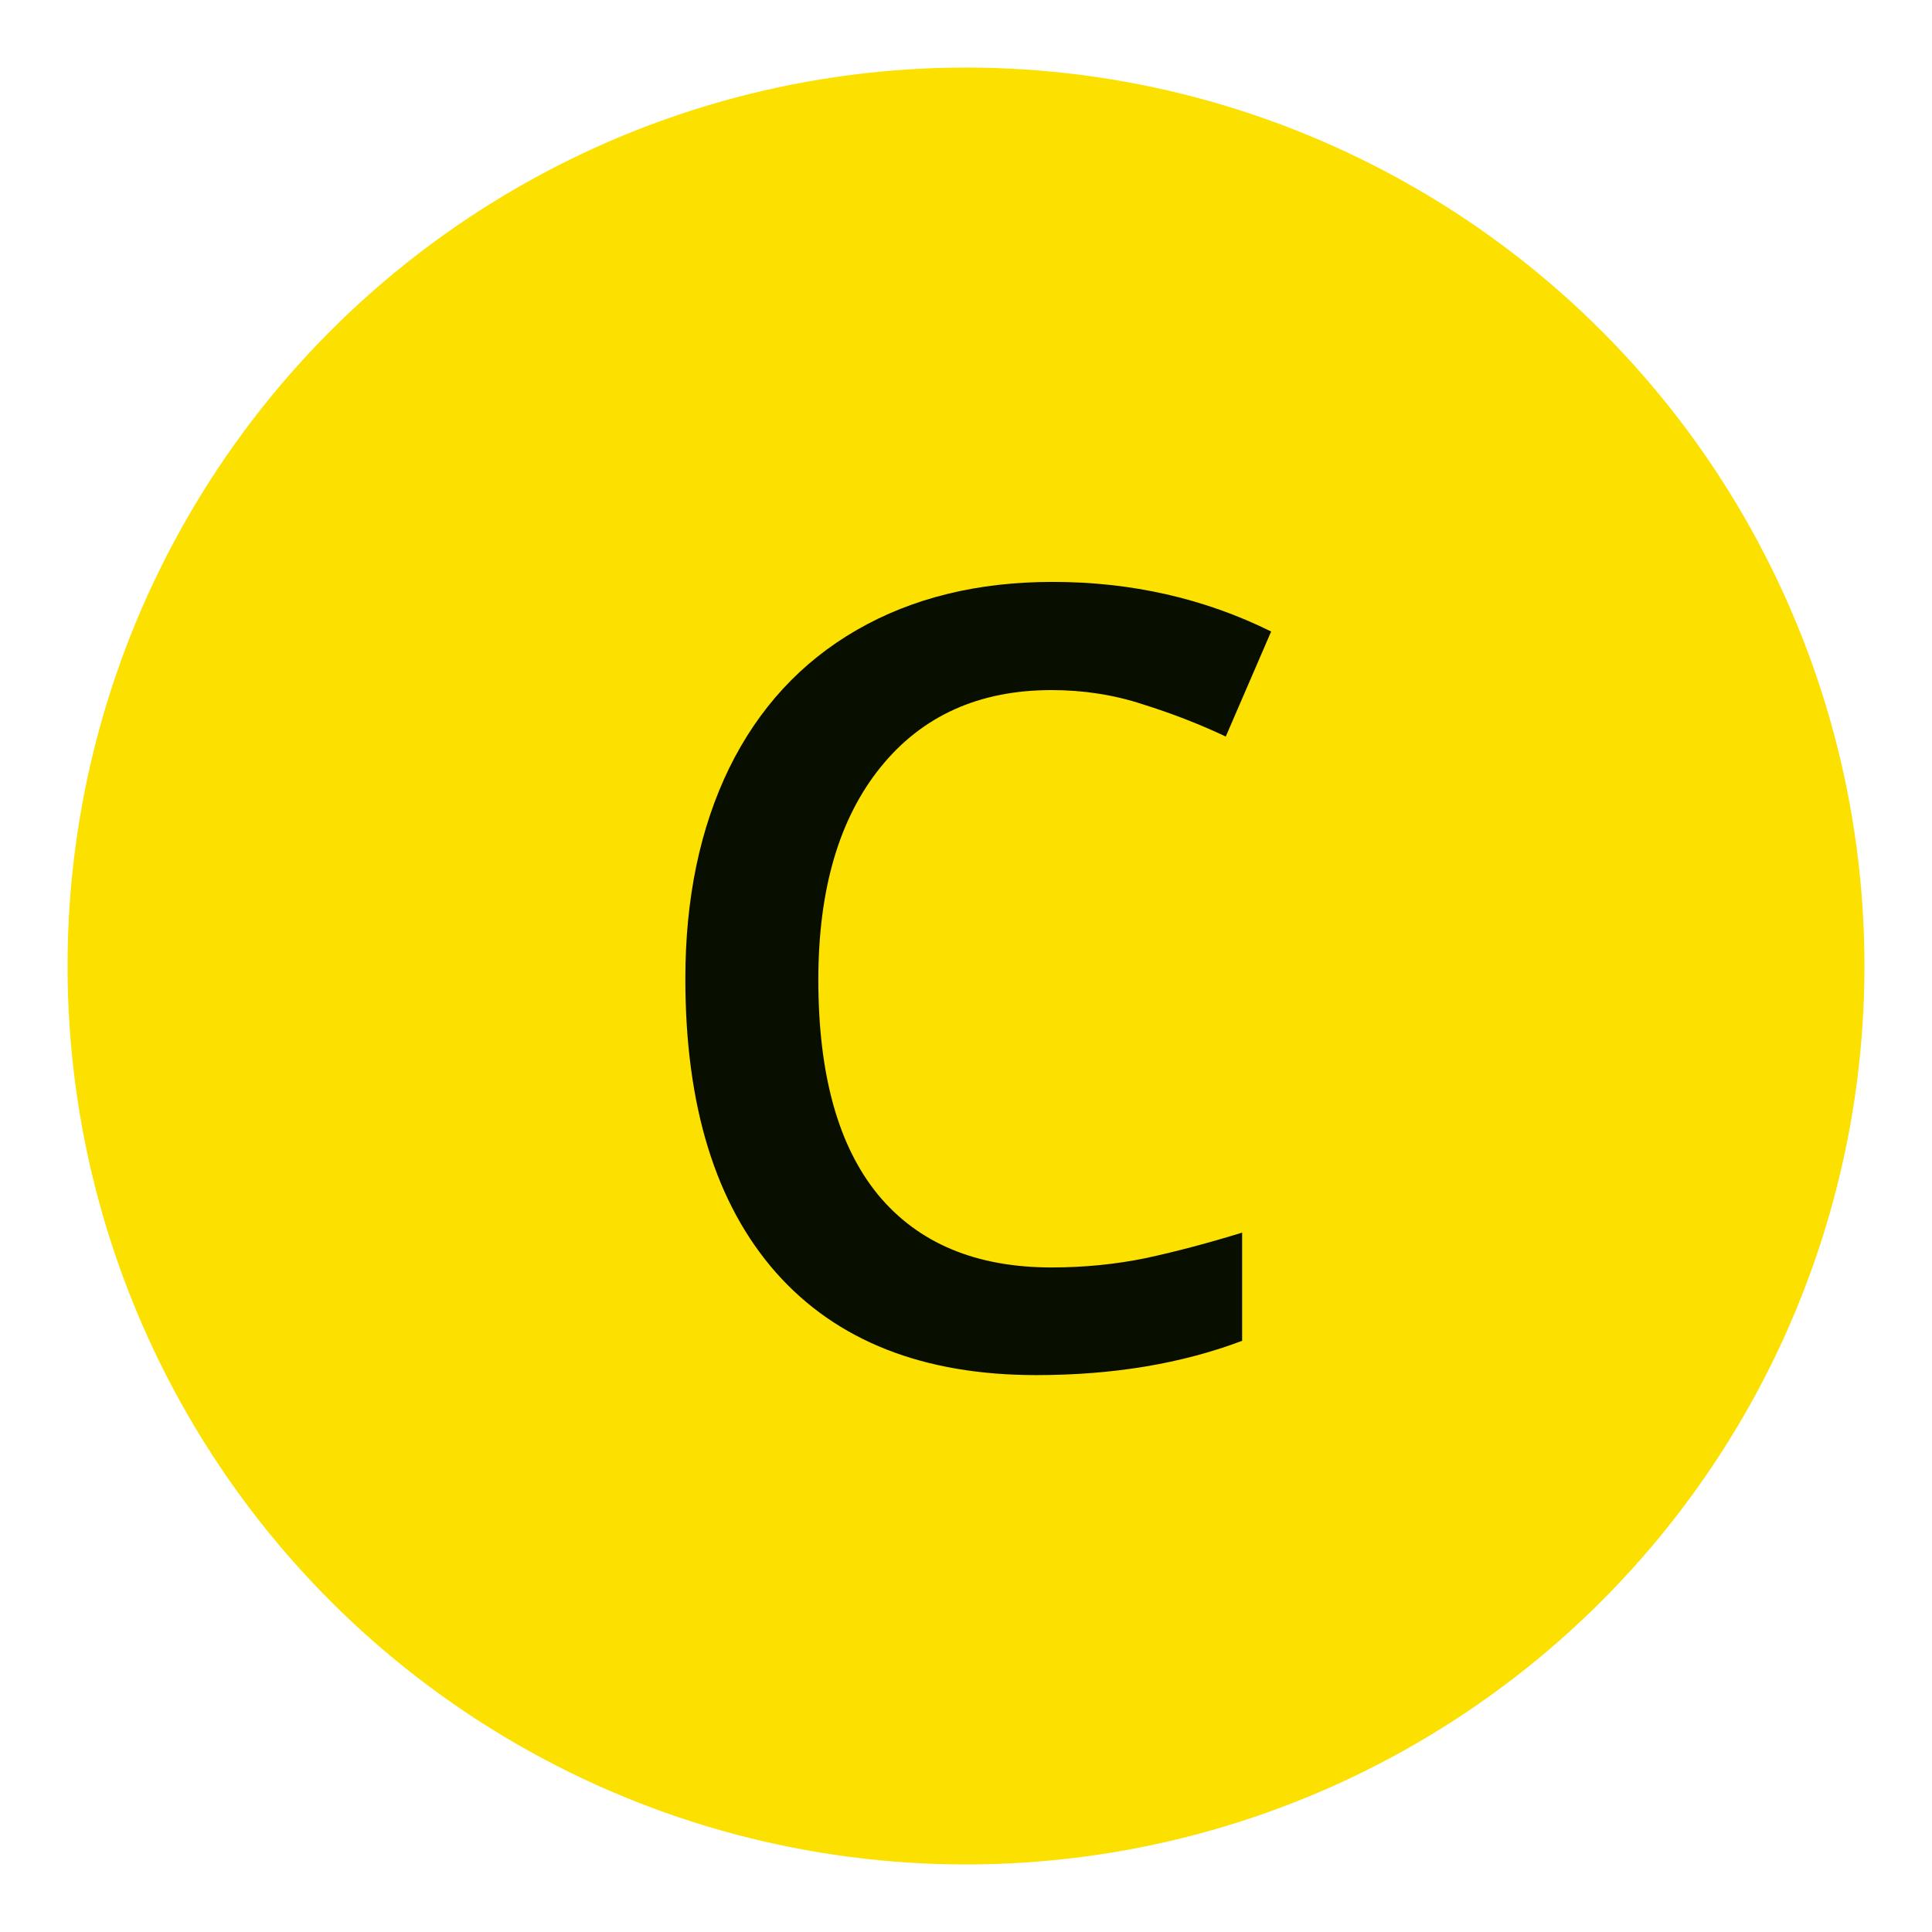 <?xml version="1.0" encoding="UTF-8"?> <svg xmlns="http://www.w3.org/2000/svg" width="143" height="143" viewBox="0 0 143 143" fill="none"> <g filter="url(#filter0_d)"> <circle cx="71.5" cy="69.5" r="66.5" fill="#FBE000"></circle> </g> <path d="M77.836 51.078C72.471 51.078 68.253 52.979 65.18 56.781C62.107 60.583 60.57 65.831 60.57 72.523C60.57 79.529 62.042 84.828 64.984 88.422C67.953 92.016 72.237 93.812 77.836 93.812C80.258 93.812 82.602 93.578 84.867 93.109C87.133 92.615 89.49 91.99 91.938 91.234V99.242C87.458 100.935 82.38 101.781 76.703 101.781C68.344 101.781 61.925 99.255 57.445 94.203C52.966 89.125 50.727 81.872 50.727 72.445C50.727 66.508 51.807 61.312 53.969 56.859C56.156 52.406 59.307 48.995 63.422 46.625C67.537 44.255 72.367 43.07 77.914 43.07C83.747 43.07 89.138 44.294 94.086 46.742L90.727 54.516C88.799 53.604 86.755 52.81 84.594 52.133C82.458 51.43 80.206 51.078 77.836 51.078Z" fill="#090F00"></path> <defs> <filter id="filter0_d" x="0" y="0" width="143" height="143" filterUnits="userSpaceOnUse" color-interpolation-filters="sRGB"> <feFlood flood-opacity="0" result="BackgroundImageFix"></feFlood> <feColorMatrix in="SourceAlpha" type="matrix" values="0 0 0 0 0 0 0 0 0 0 0 0 0 0 0 0 0 0 127 0"></feColorMatrix> <feOffset dy="2"></feOffset> <feGaussianBlur stdDeviation="2.5"></feGaussianBlur> <feColorMatrix type="matrix" values="0 0 0 0 0 0 0 0 0 0 0 0 0 0 0 0 0 0 0.4 0"></feColorMatrix> <feBlend mode="normal" in2="BackgroundImageFix" result="effect1_dropShadow"></feBlend> <feBlend mode="normal" in="SourceGraphic" in2="effect1_dropShadow" result="shape"></feBlend> </filter> </defs> </svg> 